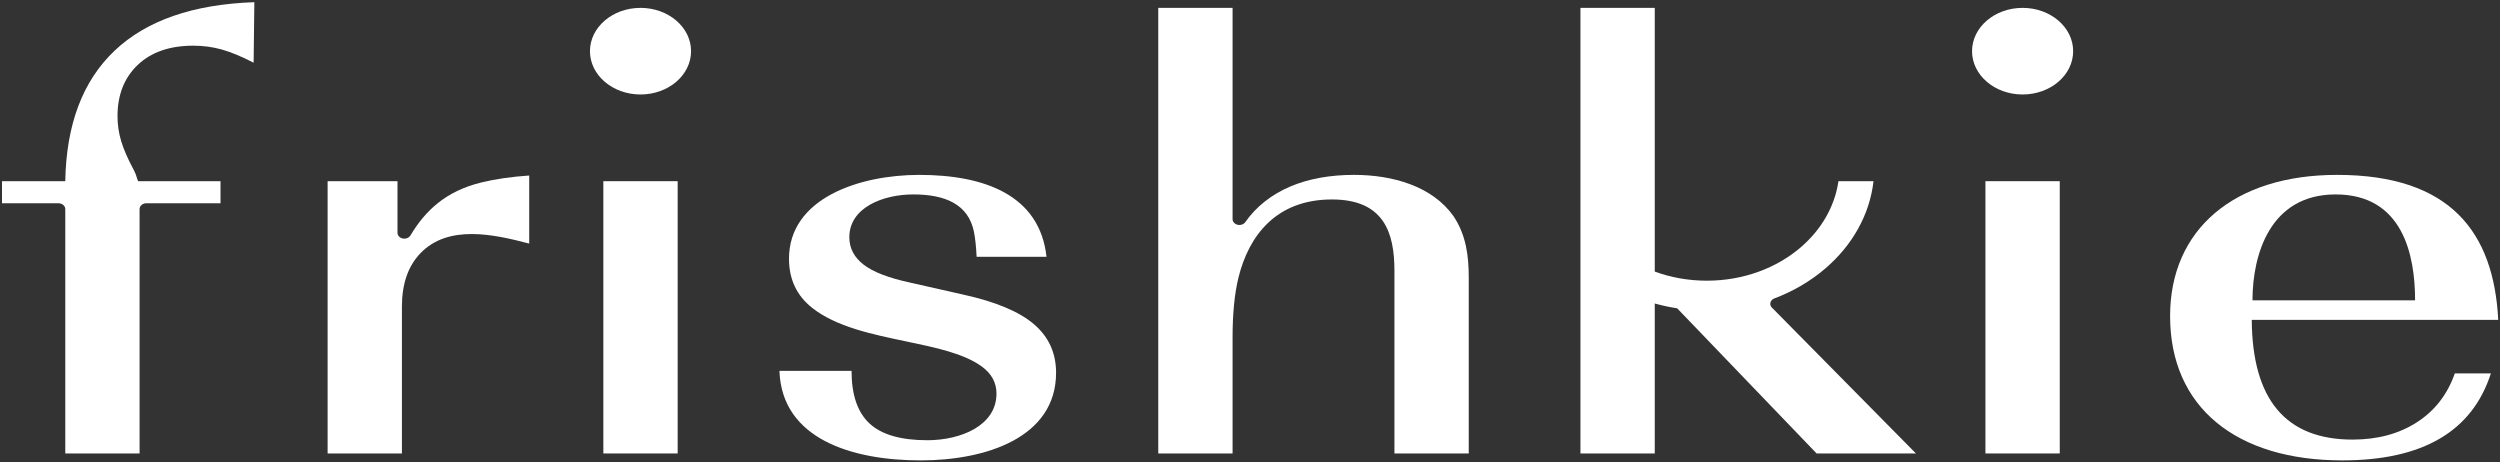 <svg xmlns="http://www.w3.org/2000/svg" width="622" height="115" viewBox="0 0 622 115" fill="none"><rect x="0" y="0" width="622" height="115" fill="#333333" stroke="none"/><path d="M34.728 112.821V52.027C34.728 51.224 35.485 50.573 36.42 50.568H54.863V45.079H34.361C34.117 44.452 33.966 44.007 33.904 43.746C33.843 43.484 33.629 42.989 33.263 42.256C31.799 39.538 30.762 37.16 30.151 35.121C29.541 33.084 29.236 31.018 29.236 28.928C29.236 23.596 30.914 19.335 34.271 16.147C37.626 12.959 42.233 11.365 48.091 11.365C50.532 11.365 52.879 11.678 55.138 12.305C57.396 12.932 60.049 14.031 63.101 15.598L63.284 0.545C48.03 1.067 36.437 5.091 28.504 12.619C20.572 20.146 16.484 30.966 16.241 45.079H0.498V50.568H14.536C15.439 50.568 16.178 51.169 16.236 51.93H16.241V112.821H34.728Z" fill="white" style="fill:white;fill-opacity:1;"></path><path d="M336.869 43.51C325.014 43.51 315.373 47.338 309.754 55.364C309.445 55.735 308.94 55.977 308.367 55.977C307.446 55.977 306.695 55.35 306.664 54.565V1.957H288.175V112.821H306.664V83.967C306.664 78.008 307.154 73.044 308.129 69.07C310.719 58.532 317.583 49.626 331.377 49.626C344.296 49.626 346.936 57.834 346.936 67.346V112.821H365.423V69.07C365.423 63.686 364.786 58.448 361.58 53.704C356.309 46.339 346.536 43.51 336.869 43.51Z" fill="white" style="fill:white;fill-opacity:1;"></path><path d="M171.936 12.732C171.936 6.782 166.305 1.959 159.359 1.959C152.413 1.959 146.781 6.782 146.781 12.732C146.781 18.683 152.413 23.508 159.359 23.508C166.305 23.508 171.936 18.683 171.936 12.732Z" fill="white" style="fill:white;fill-opacity:1;"></path><path d="M515.8 12.732C515.8 6.782 510.17 1.959 503.223 1.959C496.276 1.959 490.645 6.782 490.645 12.732C490.645 18.683 496.276 23.508 503.223 23.508C510.17 23.508 515.8 18.683 515.8 12.732Z" fill="white" style="fill:white;fill-opacity:1;"></path><path fill-rule="evenodd" clip-rule="evenodd" d="M560.236 79.577C560.359 99.44 568.717 109.37 585.314 109.37C591.538 109.37 596.876 107.934 601.331 105.058C605.786 102.184 608.928 98.133 610.758 92.906H619.728C615.091 107.332 602.766 114.545 582.75 114.545C556.478 114.545 539.919 101.415 539.919 78.637C539.919 57.154 555.777 43.511 581.47 43.511C609.673 43.511 620.451 57.792 621.557 79.577H560.236ZM600.874 74.715C600.874 63.363 597.785 48.373 581.104 48.373C564.792 48.373 560.42 63.327 560.42 74.715H600.874Z" fill="white" style="fill:white;fill-opacity:1;"></path><path d="M216.348 105.373C213.358 102.602 211.864 98.238 211.864 92.279H193.925C194.514 109.199 211.945 114.545 229.07 114.545C245.283 114.545 262.751 108.881 262.751 92.749C262.751 87.836 260.921 83.811 257.26 80.675C253.599 77.538 247.741 75.082 239.689 73.305L226.507 70.325C221.139 69.176 217.264 67.686 214.884 65.856C212.505 64.027 211.313 61.753 211.313 59.035C211.313 51.653 219.66 48.372 227.24 48.372C235.136 48.372 240.986 50.812 242.341 57.781C242.647 59.348 242.86 61.387 242.983 63.896H260.372C258.696 48.576 245.001 43.512 228.705 43.512C213.783 43.512 196.303 49.33 196.303 64.367C196.303 69.489 198.227 73.566 202.071 76.598C208.042 81.307 216.931 83.162 225.377 84.925C232.761 86.466 239.807 87.936 244.264 91.181C246.704 92.959 247.925 95.206 247.925 97.924C247.925 105.933 238.975 109.528 230.718 109.528C224.129 109.528 219.339 108.142 216.348 105.373Z" fill="white" style="fill:white;fill-opacity:1;"></path><path d="M493.979 112.821H512.466V45.079H493.979V112.821Z" fill="white" style="fill:white;fill-opacity:1;"></path><path d="M168.603 112.821H150.115V45.079H168.603V112.821Z" fill="white" style="fill:white;fill-opacity:1;"></path><path d="M98.899 45.079V57.995C98.945 58.766 99.688 59.379 100.601 59.379C101.258 59.379 101.829 59.058 102.112 58.591C105.813 52.372 110.925 47.556 119.766 45.393C123.184 44.557 127.149 43.981 131.665 43.667V60.603C122.789 58.263 111.496 55.799 104.574 63.034C101.522 66.222 99.997 70.639 99.997 76.283V112.821H81.51V45.079H98.899Z" fill="white" style="fill:white;fill-opacity:1;"></path><path d="M411.703 1.957V67.571C415.683 69.029 420.064 69.836 424.665 69.836C433.776 69.836 442.023 66.673 447.993 61.56C453.057 57.223 456.479 51.484 457.404 45.079H466.13C465.168 53.536 460.762 61.129 454.125 66.812C450.489 69.928 446.185 72.471 441.41 74.267C440.837 74.503 440.443 75.004 440.443 75.584C440.443 75.916 440.57 76.22 440.789 76.466L440.903 76.581L440.906 76.584L476.686 112.821H451.975L417.278 76.707C415.372 76.414 413.511 76.011 411.703 75.505V112.821H393.216V1.957H411.703Z" fill="white" style="fill:white;fill-opacity:1;"></path></svg>